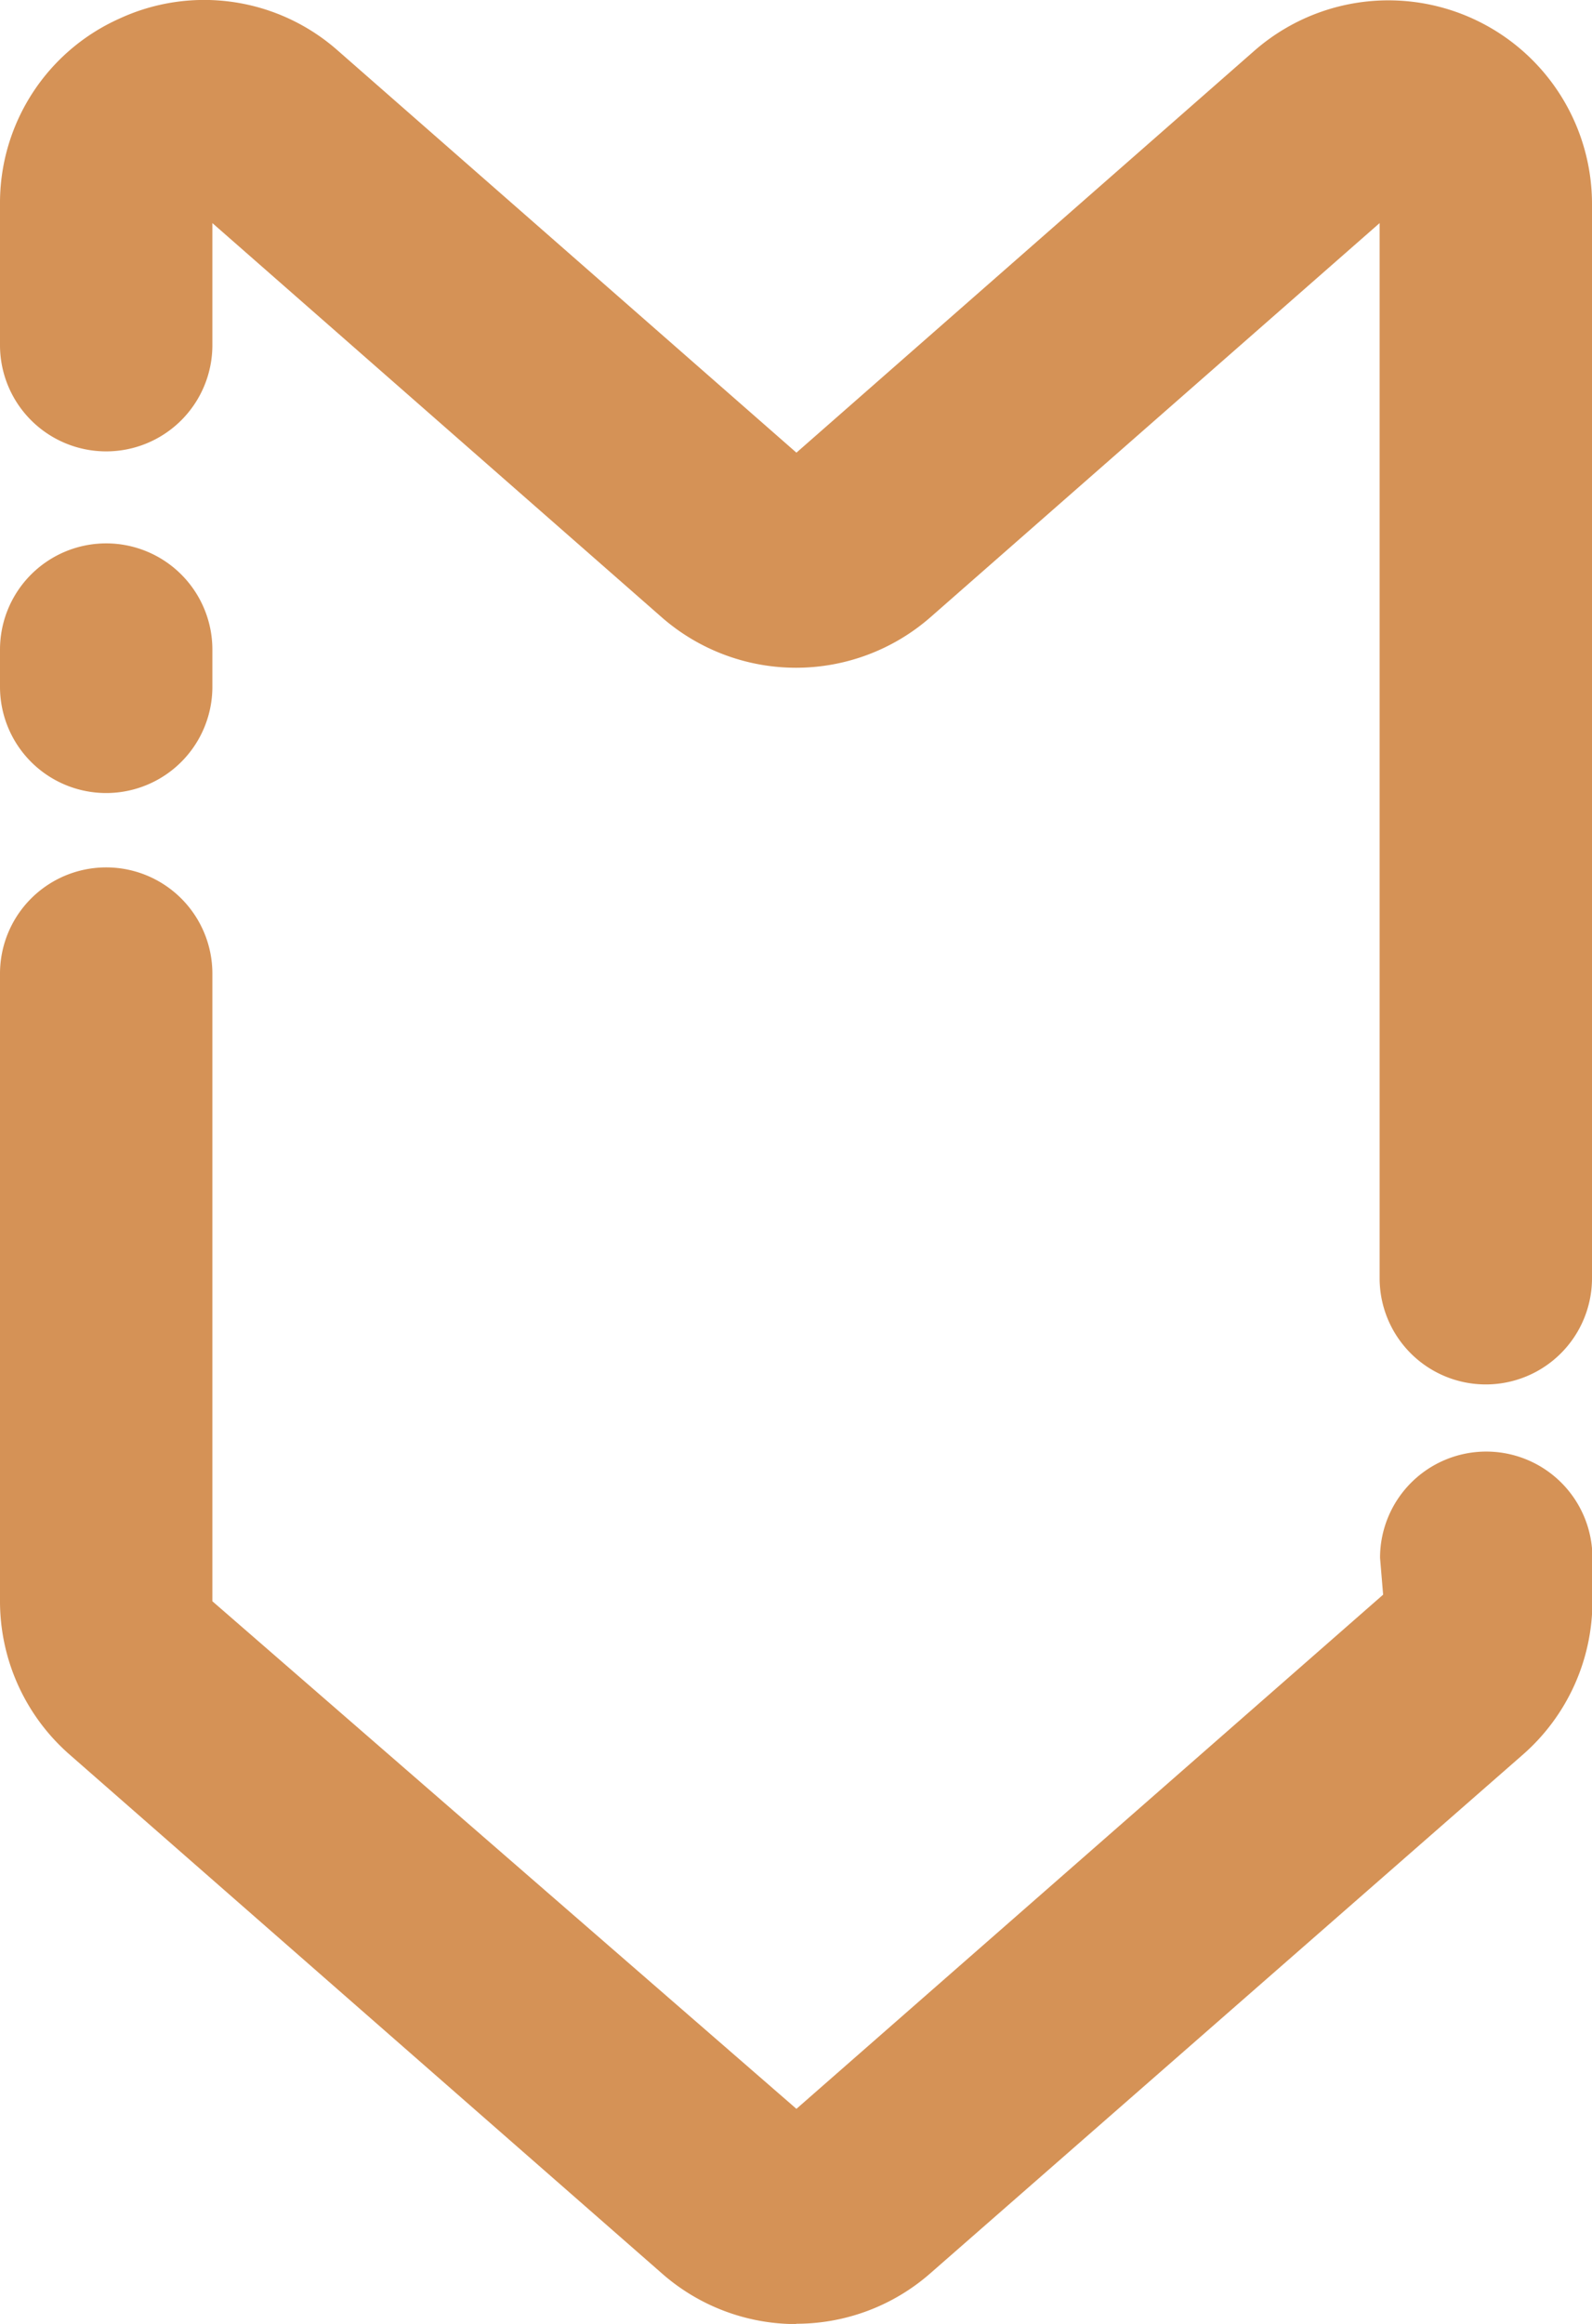 <svg xmlns="http://www.w3.org/2000/svg" width="14.992" height="21.876" viewBox="0 0 14.992 21.876">
  <g id="グループ_83" data-name="グループ 83" transform="translate(-731 -4635)">
    <path id="パス_140" data-name="パス 140" d="M13.992,13.032a1,1,0,0,1-1-1V2.1L8.76,5.812a1.922,1.922,0,0,1-2.527,0L2,2.1V3.249a1,1,0,0,1-2,0V1.921A1.9,1.9,0,0,1,1.125.175a1.9,1.9,0,0,1,2.055.3L7.5,4.261,11.811.479a1.917,1.917,0,0,1,3.181,1.442V12.032a1,1,0,0,1-1,1" transform="translate(731 4635)" fill="#d59256"/>
    <path id="パス_141" data-name="パス 141" d="M7.5,21.877A1.912,1.912,0,0,1,6.233,21.4L.654,16.515A1.918,1.918,0,0,1,0,15.073V9.165a1,1,0,0,1,2,0v5.908l5.5,4.778,5.525-4.84-.029-.347a1,1,0,0,1,2,0v.409a1.917,1.917,0,0,1-.653,1.442L8.76,21.4a1.912,1.912,0,0,1-1.263.474M7.551,19.9h0Z" transform="translate(731 4635)" fill="#d59256"/>
    <path id="パス_142" data-name="パス 142" d="M1,7.465a1,1,0,0,1-1-1v-.35a1,1,0,0,1,2,0v.35a1,1,0,0,1-1,1" transform="translate(731 4635)" fill="#d59256"/>
  </g>
</svg>

